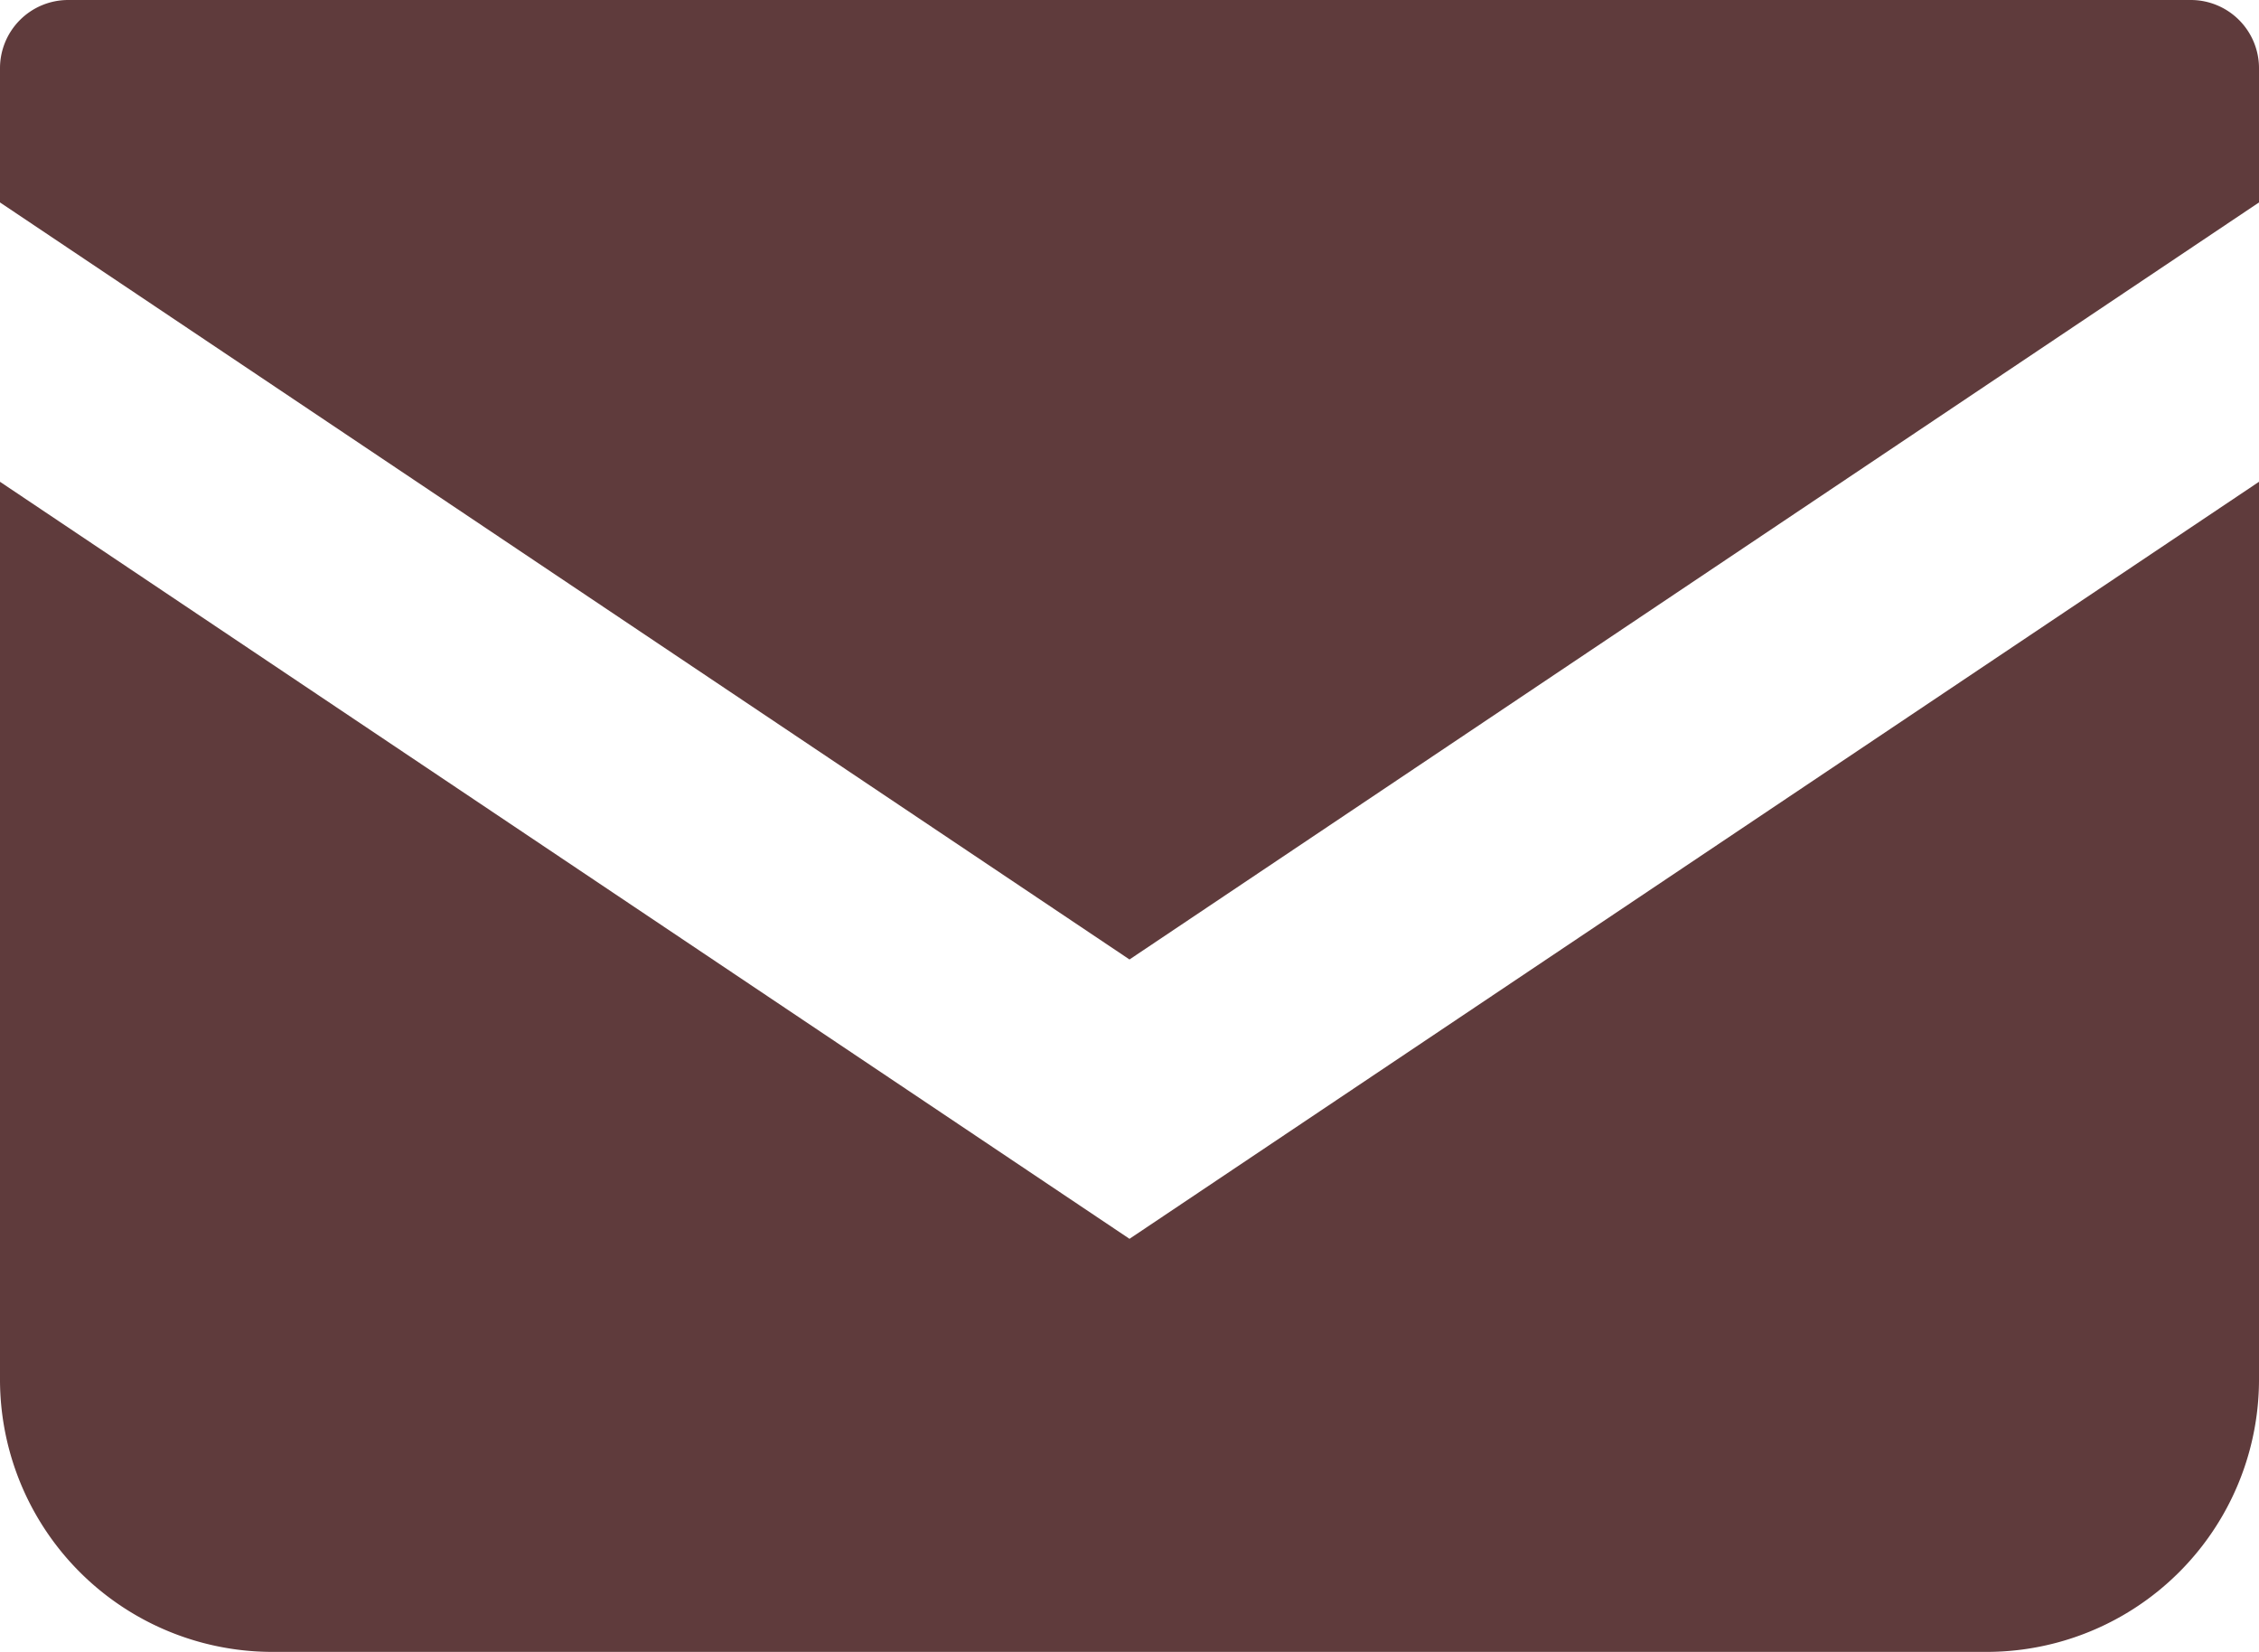 <svg xmlns="http://www.w3.org/2000/svg" width="27.588" height="20.171" viewBox="0 0 27.588 20.171">
  <g id="メールの無料アイコン" transform="translate(0 -68.828)">
    <path id="パス_7955" data-name="パス 7955" d="M26.757,68.828H.832A.833.833,0,0,0,0,69.661V71.3l13.794,9.244L27.588,71.3V69.661A.833.833,0,0,0,26.757,68.828Z" fill="#5f3b3c"/>
    <path id="パス_7956" data-name="パス 7956" d="M0,178V188.96a3.327,3.327,0,0,0,3.329,3.328h20.93a3.327,3.327,0,0,0,3.329-3.328V178l-13.794,9.244Z" transform="translate(0 -103.289)" fill="#5f3b3c"/>
  </g>
</svg>
